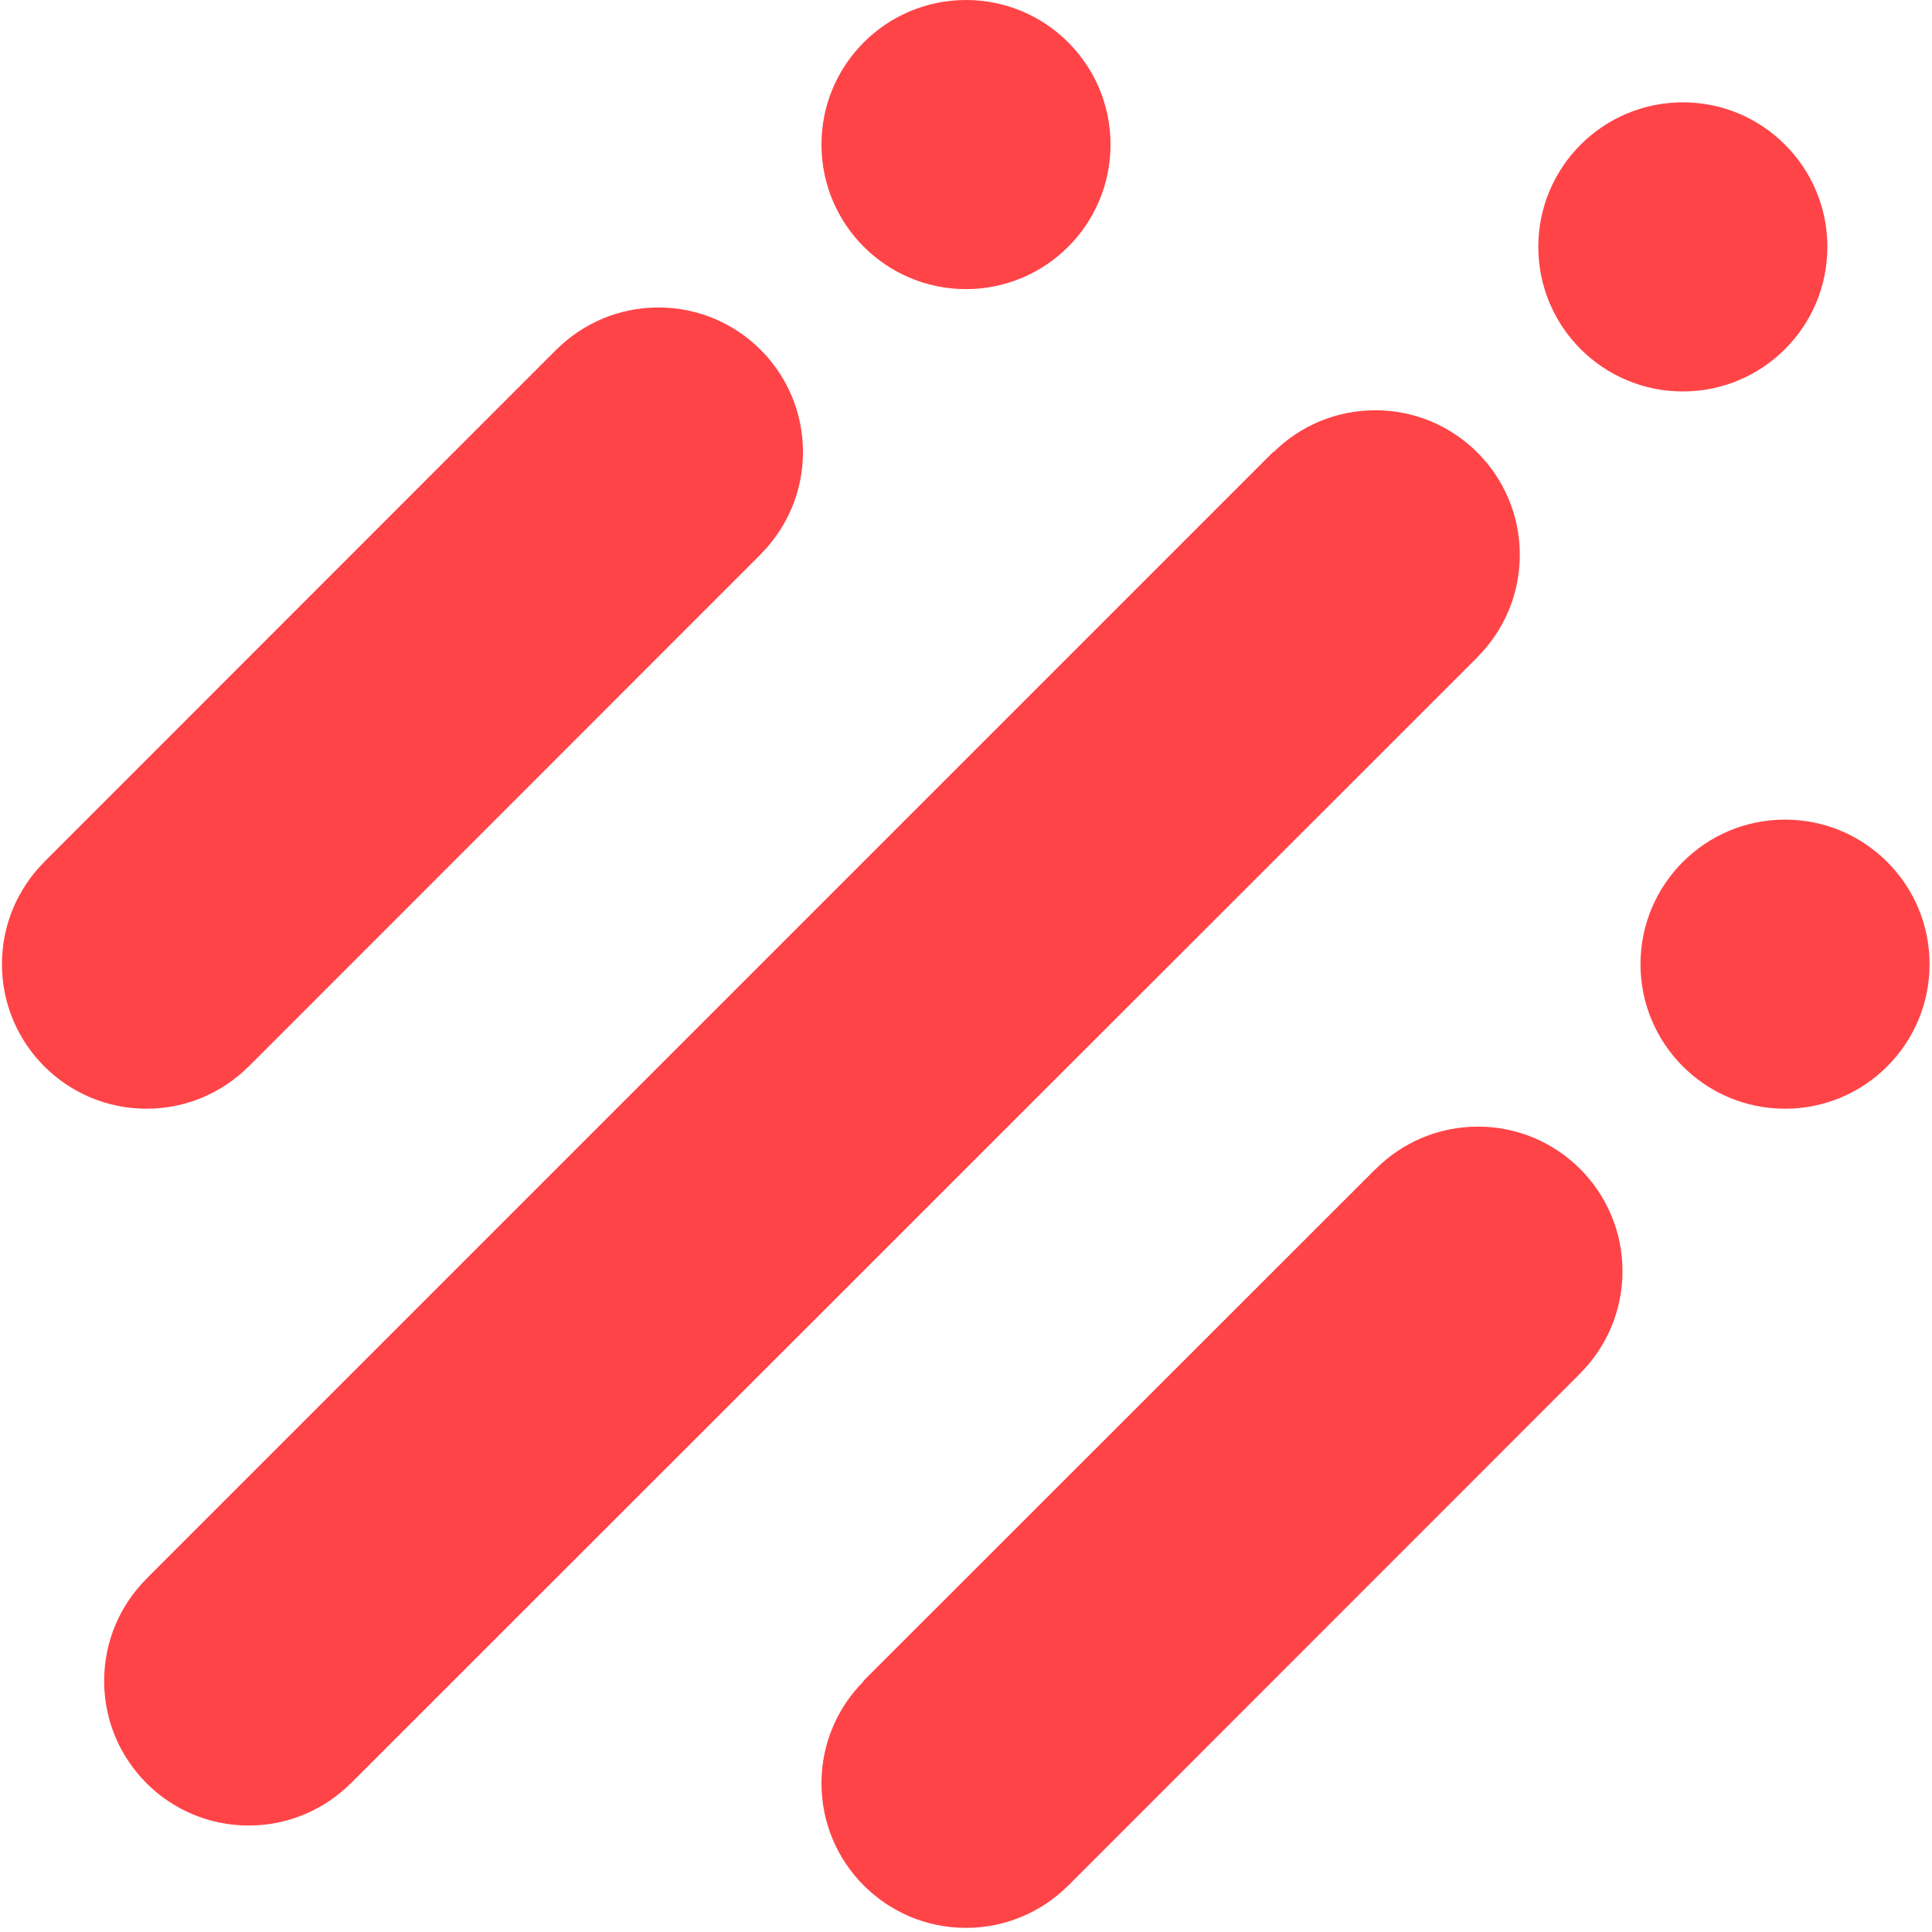 <svg width="220" height="220" viewBox="0 0 220 220" fill="none" xmlns="http://www.w3.org/2000/svg">
<path fill-rule="evenodd" clip-rule="evenodd" d="M126.458 16.461C126.458 25.552 119.09 32.922 110 32.922C100.91 32.922 93.542 25.552 93.542 16.461C93.542 7.37 100.91 0 110 0C119.09 0 126.458 7.37 126.458 16.461ZM208.086 28.114C208.086 37.205 200.717 44.575 191.627 44.575C182.537 44.575 175.169 37.205 175.169 28.114C175.169 19.023 182.537 11.653 191.627 11.653C200.717 11.653 208.086 19.023 208.086 28.114ZM28.311 121.438C25.333 124.412 21.221 126.252 16.68 126.252C7.59 126.252 0.222 118.882 0.222 109.791C0.222 105.242 2.067 101.124 5.049 98.144L5.043 98.138L63.34 39.82L63.346 39.826C66.324 36.851 70.436 35.012 74.977 35.012C84.067 35.012 91.436 42.382 91.436 51.473C91.436 56.022 89.591 60.14 86.608 63.119L86.615 63.126L28.317 121.444L28.311 121.438ZM168.289 74.771C171.24 71.796 173.063 67.7 173.063 63.178C173.063 54.087 165.694 46.717 156.605 46.717C152.077 46.717 147.976 48.546 145 51.505L144.967 51.473L16.68 179.762L16.687 179.769C13.704 182.748 11.859 186.867 11.859 191.416C11.859 200.507 19.228 207.876 28.317 207.876C32.859 207.876 36.97 206.037 39.948 203.062L39.955 203.069L168.297 74.779L168.289 74.771ZM203.264 126.252C212.354 126.252 219.723 118.882 219.723 109.791C219.723 100.7 212.354 93.33 203.264 93.33C194.175 93.33 186.806 100.7 186.806 109.791C186.806 118.882 194.175 126.252 203.264 126.252ZM110 219.53C114.541 219.53 118.653 217.69 121.631 214.716L121.637 214.722L179.935 156.404L179.928 156.397C182.911 153.418 184.756 149.3 184.756 144.751C184.756 135.659 177.387 128.29 168.297 128.29C163.756 128.29 159.644 130.129 156.666 133.104L156.66 133.097L98.307 191.416L98.341 191.45C95.375 194.427 93.542 198.534 93.542 203.069C93.542 212.16 100.91 219.53 110 219.53Z" fill="#FF4448"/>
</svg>
